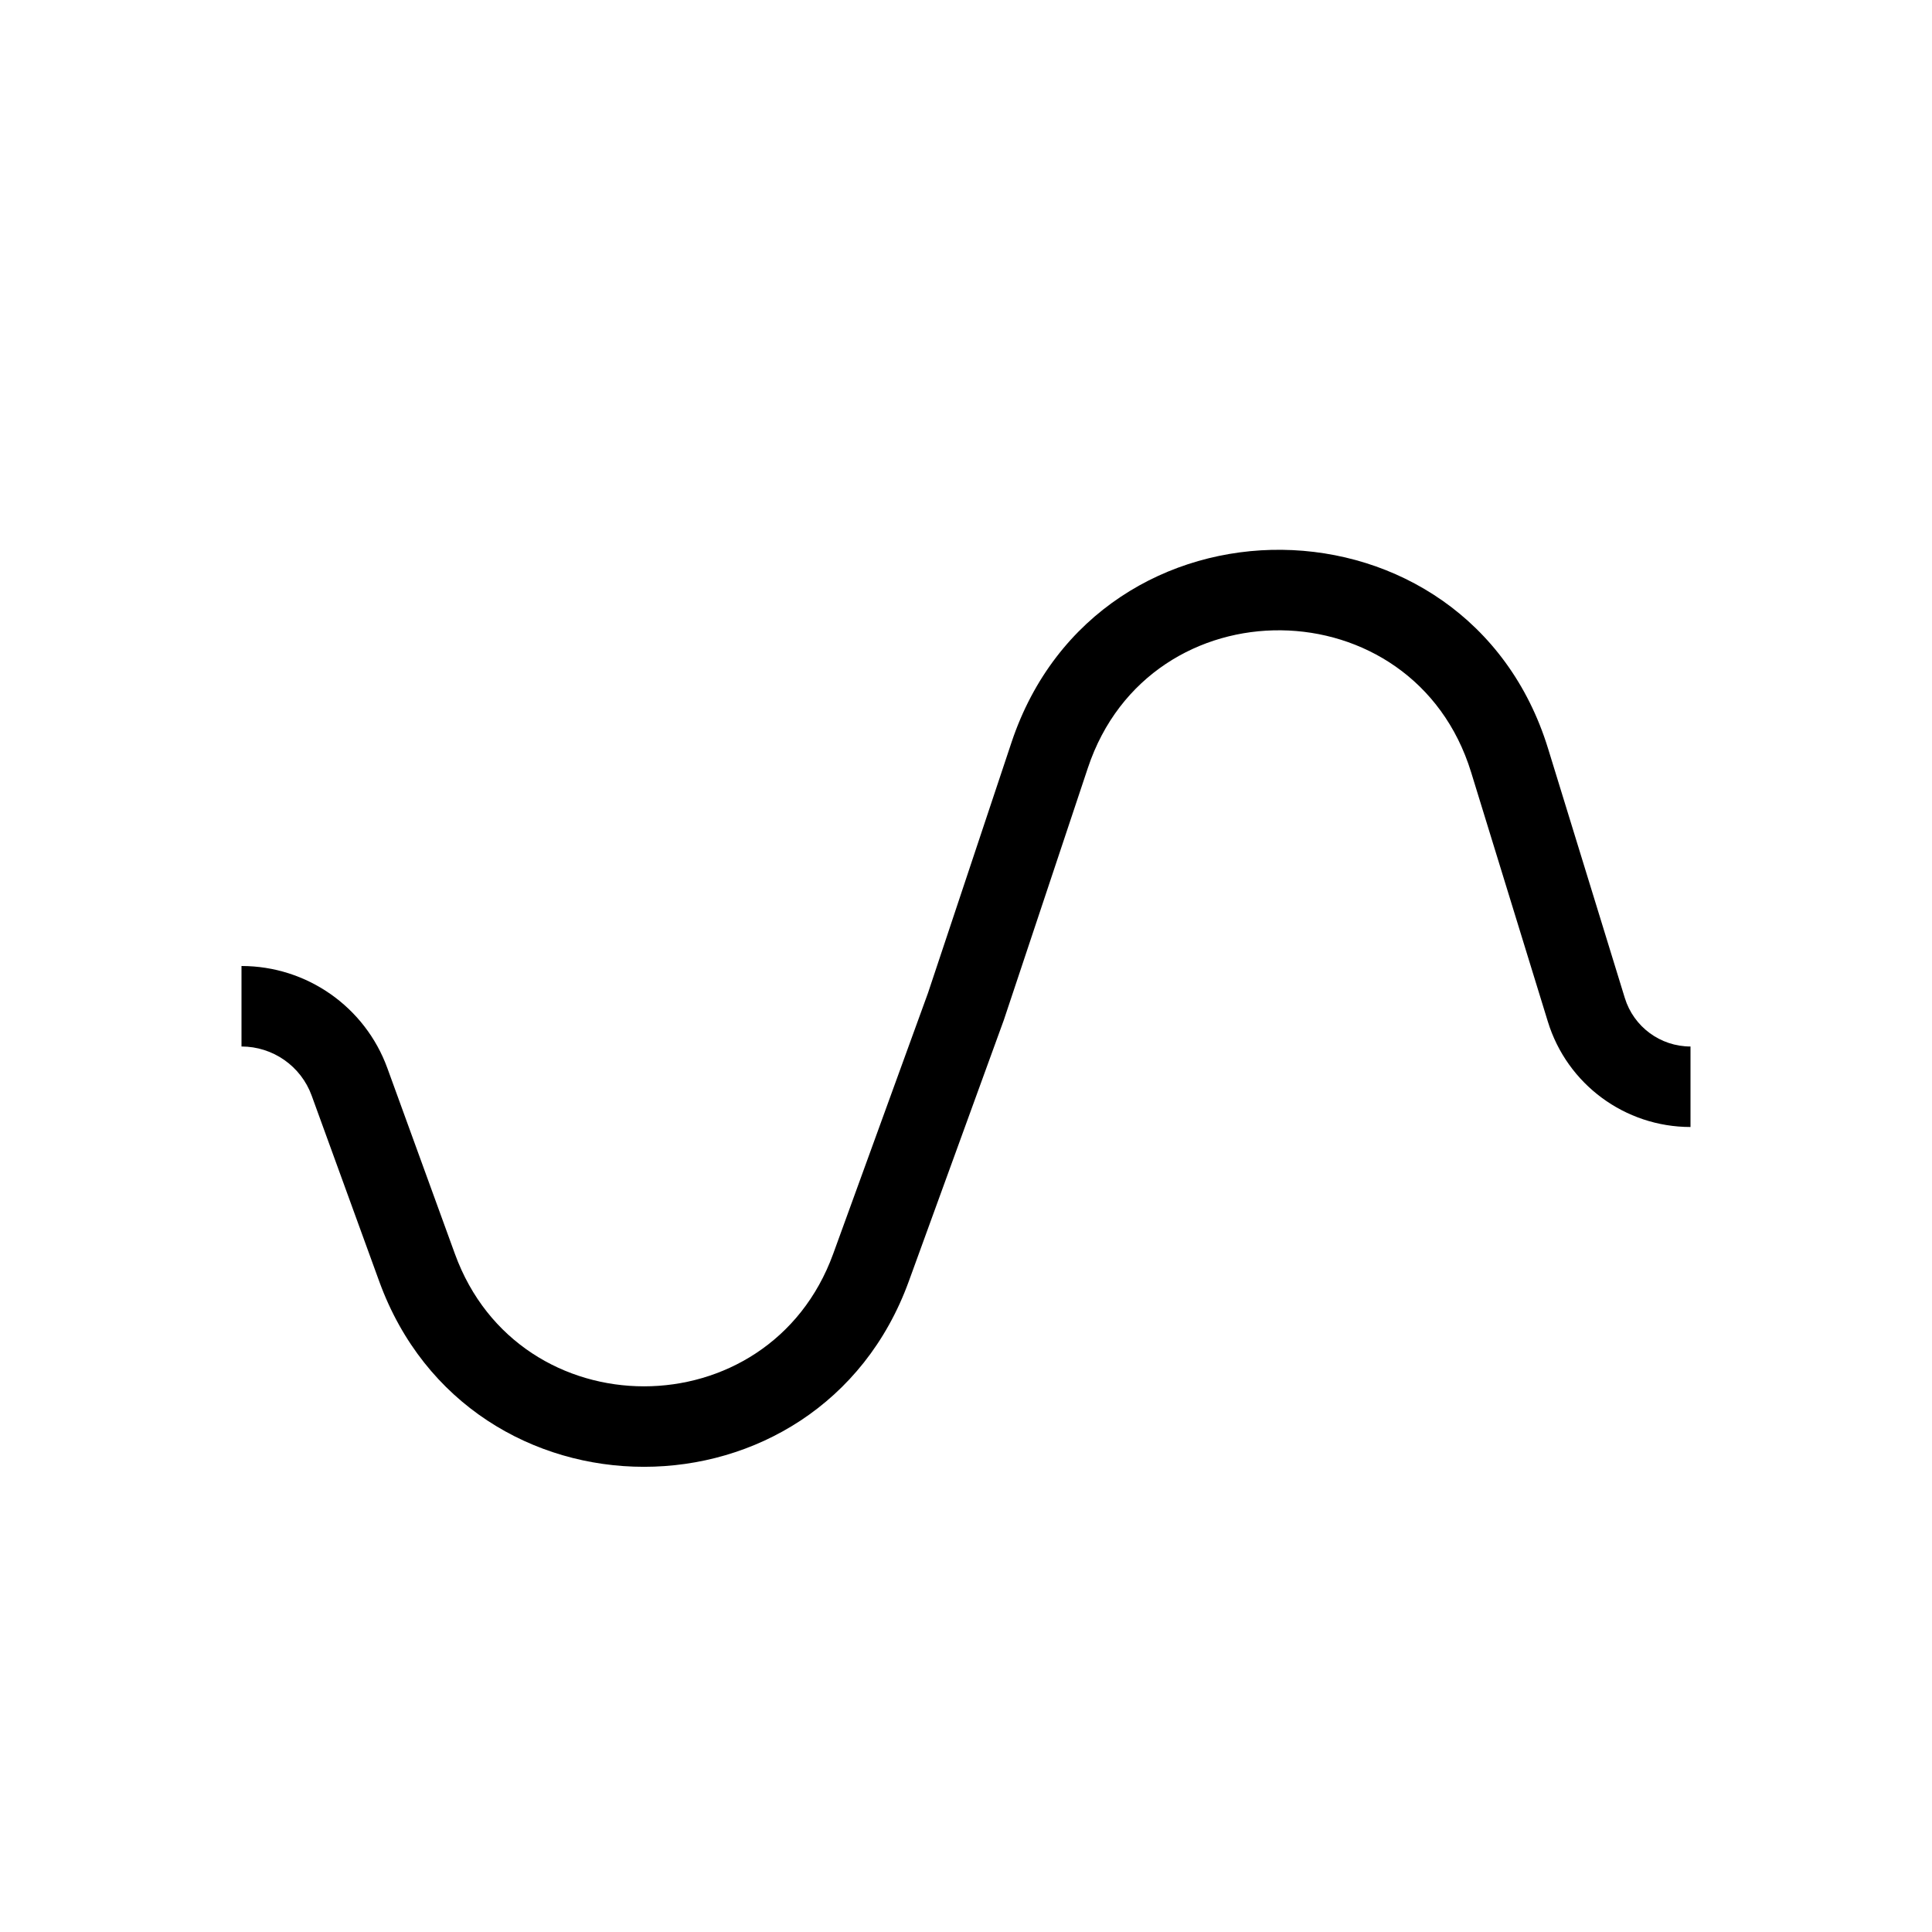 <svg width="24" height="24" viewBox="0 0 24 24" fill="none" xmlns="http://www.w3.org/2000/svg">
<path fill-rule="evenodd" clip-rule="evenodd" d="M18.275 9.594C17.56 7.27 14.283 7.232 13.514 9.539L12.47 12.671L11.289 15.918C10.172 18.989 5.828 18.989 4.711 15.918L3.872 13.611C3.739 13.244 3.39 13 3 13V12C3.811 12 4.535 12.507 4.812 13.269L5.651 15.576C6.448 17.77 9.552 17.77 10.35 15.576L11.528 12.335L12.565 9.223C13.642 5.993 18.23 6.046 19.231 9.3L20.184 12.397C20.294 12.755 20.625 13 21 13V14C20.186 14 19.467 13.469 19.228 12.691L18.275 9.594Z" fill="currentColor"/>
</svg>
